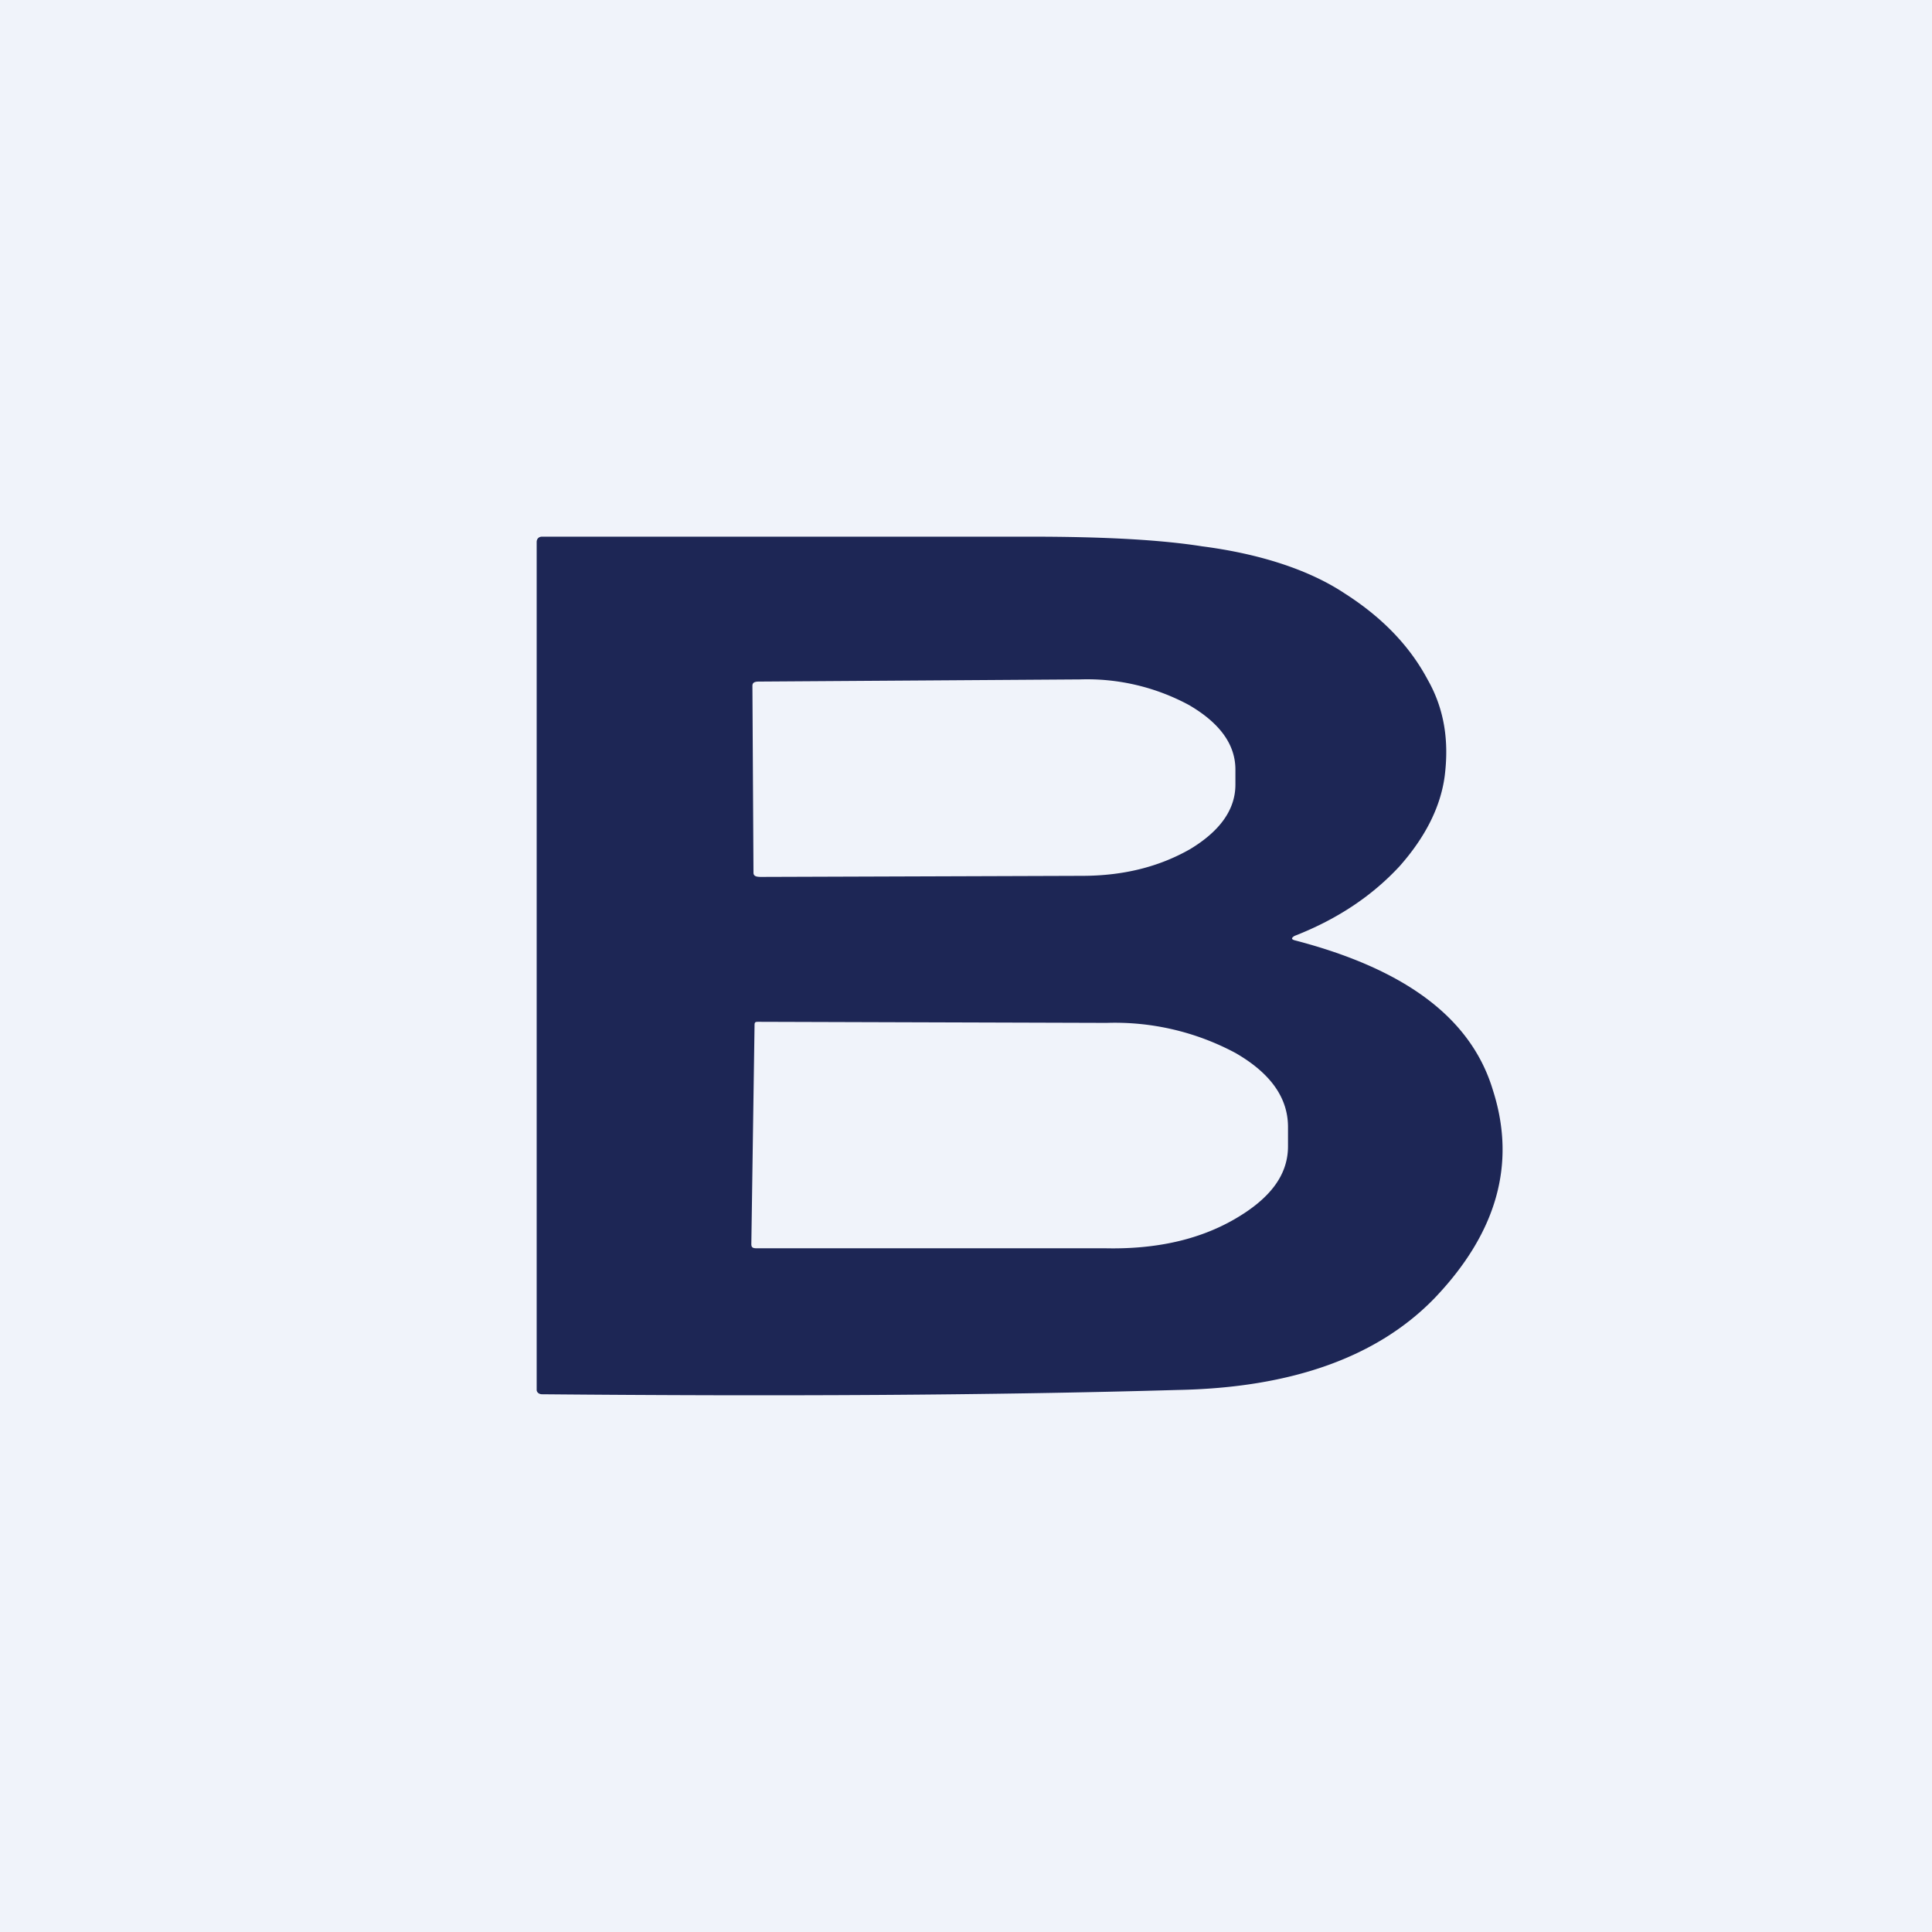 <!-- by TradingView --><svg width="18" height="18" viewBox="0 0 18 18" xmlns="http://www.w3.org/2000/svg"><path fill="#F0F3FA" d="M0 0h18v18H0z"/><path d="M9.6 5c.7 0 1.22.03 1.6.09.54.07 1 .22 1.33.44.36.23.61.5.77.8.16.28.2.58.16.9-.04.3-.19.58-.42.84-.25.27-.57.49-.98.65-.03.02-.03.03 0 .04 1.04.27 1.65.73 1.85 1.4.22.69.03 1.33-.54 1.93-.53.55-1.33.84-2.4.86-1.73.05-3.7.06-5.92.04-.03 0-.05-.02-.05-.04v-7.9c0-.03.02-.05.05-.05h4.56ZM7.07 9.52c-.03 0-.04 0-.04.03L7 11.59c0 .03.01.04.05.04h3.25c.47.01.87-.08 1.2-.27.33-.19.5-.41.5-.68v-.18c0-.27-.16-.5-.49-.69a2.38 2.38 0 0 0-1.2-.28l-3.25-.01Zm0-3.17c-.04 0-.06.01-.06.04l.01 1.74c0 .03.02.04.07.04l2.99-.01c.4 0 .73-.09 1.01-.25.28-.17.42-.37.42-.6v-.14c0-.23-.14-.43-.43-.6a2 2 0 0 0-1.02-.24l-2.99.02Z" fill="#1D2655"/></svg>